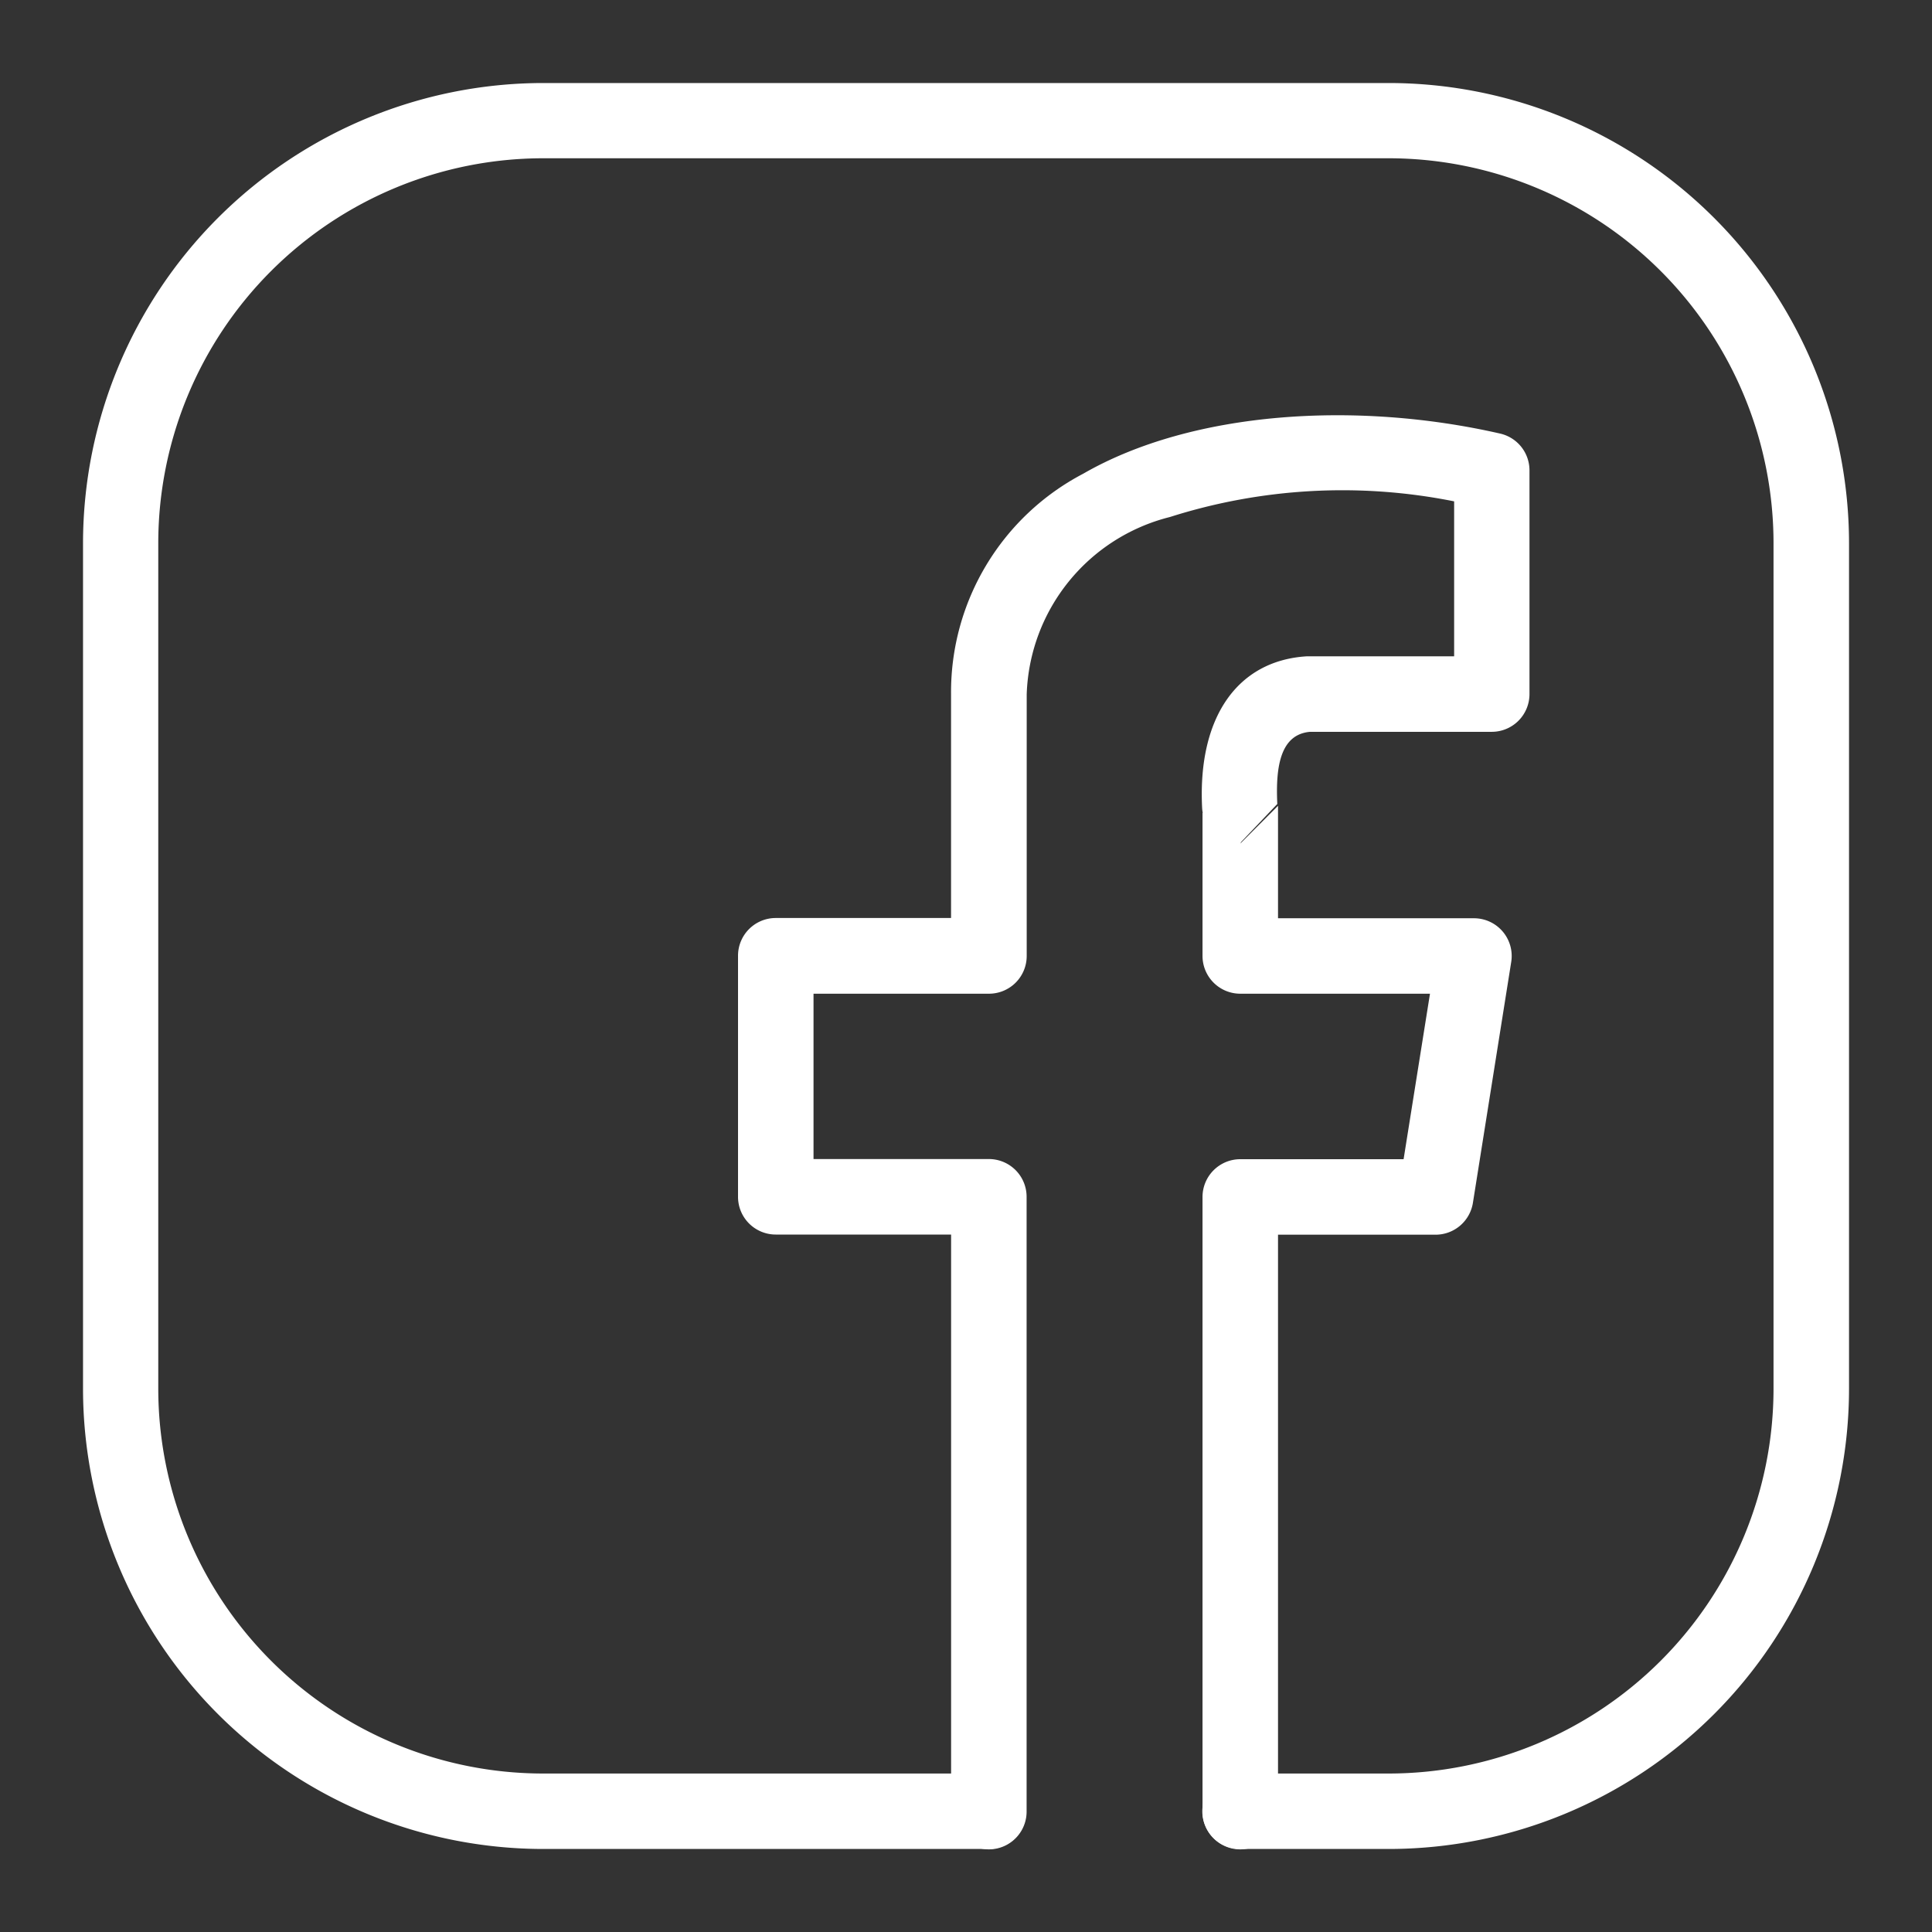 <svg id="social-media_9_" data-name="social-media (9)" xmlns="http://www.w3.org/2000/svg" width="38" height="38" viewBox="0 0 38 38">
  <rect x="0" y="0" width="38" height="38" fill="#333333" stroke="none"/>
  <path id="Artboard1" d="M0,0H38V38H0Z" fill="none" fill-rule="evenodd"/>
  <g id="Artboard11" transform="translate(1.633 1.633)">
    <path id="Path_189" data-name="Path 189" d="M25.507,37.484H28.43a9.059,9.059,0,0,0,9.055-9.055V11.8A9.059,9.059,0,0,0,28.43,2.75H11.8A9.059,9.059,0,0,0,2.75,11.8V28.43A9.059,9.059,0,0,0,11.8,37.484h8.758a.742.742,0,0,0,0-1.484H11.8a7.574,7.574,0,0,1-7.57-7.57V11.8a7.574,7.574,0,0,1,7.57-7.57H28.43A7.574,7.574,0,0,1,36,11.8V28.43A7.574,7.574,0,0,1,28.43,36H25.507a.742.742,0,1,0,0,1.484Z" transform="translate(-2.75 -2.75)" fill="#fff" fill-rule="evenodd"/>
    <g id="Group_220" data-name="Group 220" transform="translate(12.883 6.538)">
      <path id="Path_190" data-name="Path 190" d="M38.6,37.752v2.811a.743.743,0,0,0,.743.743h3.731l-.519,3.255H39.343a.743.743,0,0,0-.743.742V57.393a.742.742,0,1,0,1.485,0V46.046h3.1a.744.744,0,0,0,.733-.625l.754-4.741a.742.742,0,0,0-.733-.858H40.085V37.61l-.742.743.019-.034.709-.745c-.037-.759.071-1.368.643-1.419h3.575a.742.742,0,0,0,.742-.743v-4.4a.742.742,0,0,0-.577-.723c-2.836-.648-6.059-.444-8.2.789a4.848,4.848,0,0,0-2.6,4.322v4.417H30.206a.742.742,0,0,0-.742.742V45.3a.742.742,0,0,0,.742.743h3.449V57.393a.742.742,0,1,0,1.485,0V45.3a.742.742,0,0,0-.742-.742H30.949V41.306H34.4a.742.742,0,0,0,.742-.743V35.418a3.722,3.722,0,0,1,2.817-3.488,11.184,11.184,0,0,1,5.59-.308V34.67h-2.9c-1.363.084-2.145,1.2-2.057,2.976a.66.66,0,0,0,.012.1Z" transform="translate(-29.464 -29.932)" fill="#fff" fill-rule="evenodd"/>
    </g>
  </g>
</svg>
